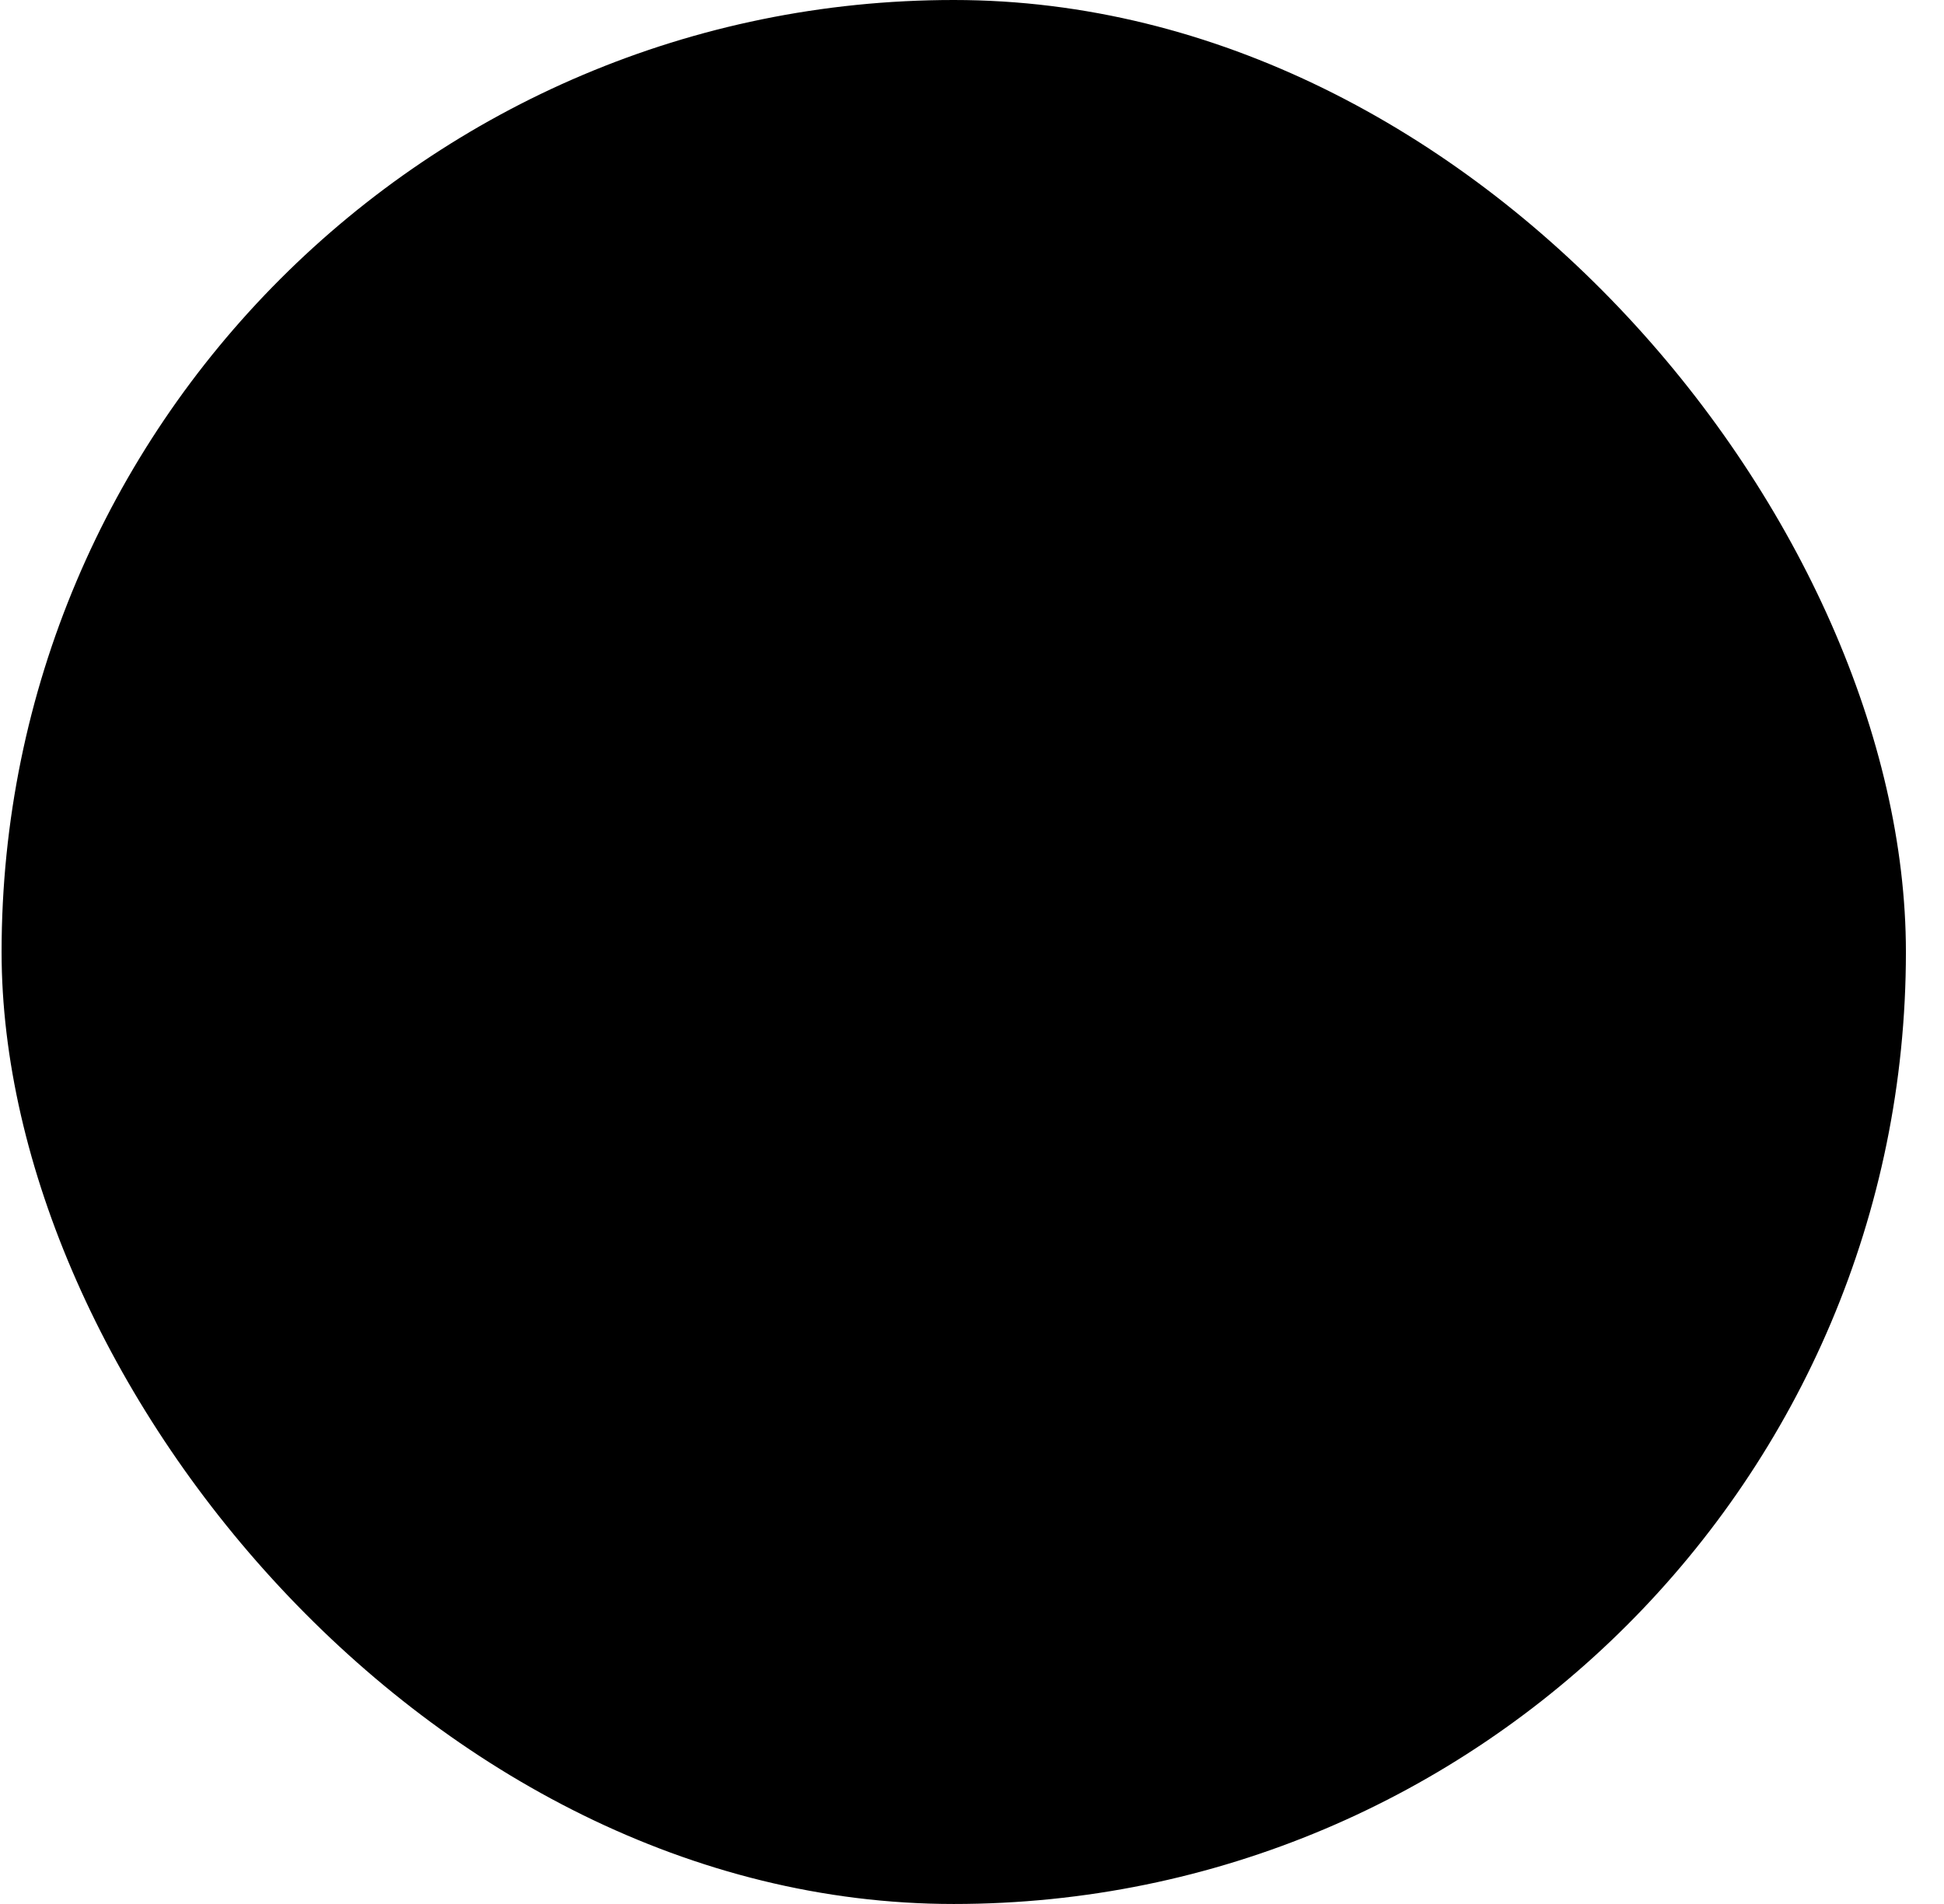 <svg xmlns="http://www.w3.org/2000/svg" width="49" height="48" viewBox="0 0 49 48" fill="none"><rect x="0.04" width="48" height="48" rx="24" fill="#8DB4EA" style="fill:#8DB4EA;fill:color(display-p3 0.553 0.706 0.918);fill-opacity:1;"/><path d="M38.213 19.865C38.004 19.656 37.72 19.538 37.424 19.538H10.655C10.359 19.538 10.076 19.656 9.866 19.865C9.657 20.074 9.54 20.358 9.54 20.654V27.346C9.54 27.642 9.657 27.926 9.866 28.135C10.076 28.344 10.359 28.461 10.655 28.461H37.424C37.72 28.461 38.004 28.344 38.213 28.135C38.422 27.926 38.54 27.642 38.54 27.346V20.654C38.54 20.358 38.422 20.074 38.213 19.865Z" fill="#005FEA" style="fill:#005FEA;fill:color(display-p3 0 0.372 0.918);fill-opacity:1;"/><path d="M25.155 19.538H37.424C37.72 19.538 38.004 19.656 38.213 19.865C38.422 20.074 38.54 20.358 38.54 20.654V27.346C38.54 27.642 38.422 27.926 38.213 28.135C38.004 28.344 37.72 28.461 37.424 28.461H25.155" stroke="#021323" style="stroke:#021323;stroke:color(display-p3 0.008 0.074 0.137);stroke-opacity:1;" stroke-width="2" stroke-linecap="round" stroke-linejoin="round"/><path d="M14.001 28.461H10.655C10.359 28.461 10.076 28.344 9.866 28.135C9.657 27.926 9.54 27.642 9.54 27.346V20.654C9.54 20.358 9.657 20.074 9.866 19.865C10.076 19.656 10.359 19.538 10.655 19.538H14.001" stroke="#021323" style="stroke:#021323;stroke:color(display-p3 0.008 0.074 0.137);stroke-opacity:1;" stroke-width="2" stroke-linecap="round" stroke-linejoin="round"/><path d="M17.348 13.961H21.809" stroke="#021323" style="stroke:#021323;stroke:color(display-p3 0.008 0.074 0.137);stroke-opacity:1;" stroke-width="2" stroke-linecap="round" stroke-linejoin="round"/><path d="M17.348 34.038H21.809" stroke="#021323" style="stroke:#021323;stroke:color(display-p3 0.008 0.074 0.137);stroke-opacity:1;" stroke-width="2" stroke-linecap="round" stroke-linejoin="round"/><path d="M19.578 13.961V34.038" stroke="#021323" style="stroke:#021323;stroke:color(display-p3 0.008 0.074 0.137);stroke-opacity:1;" stroke-width="2" stroke-linecap="round" stroke-linejoin="round"/></svg>